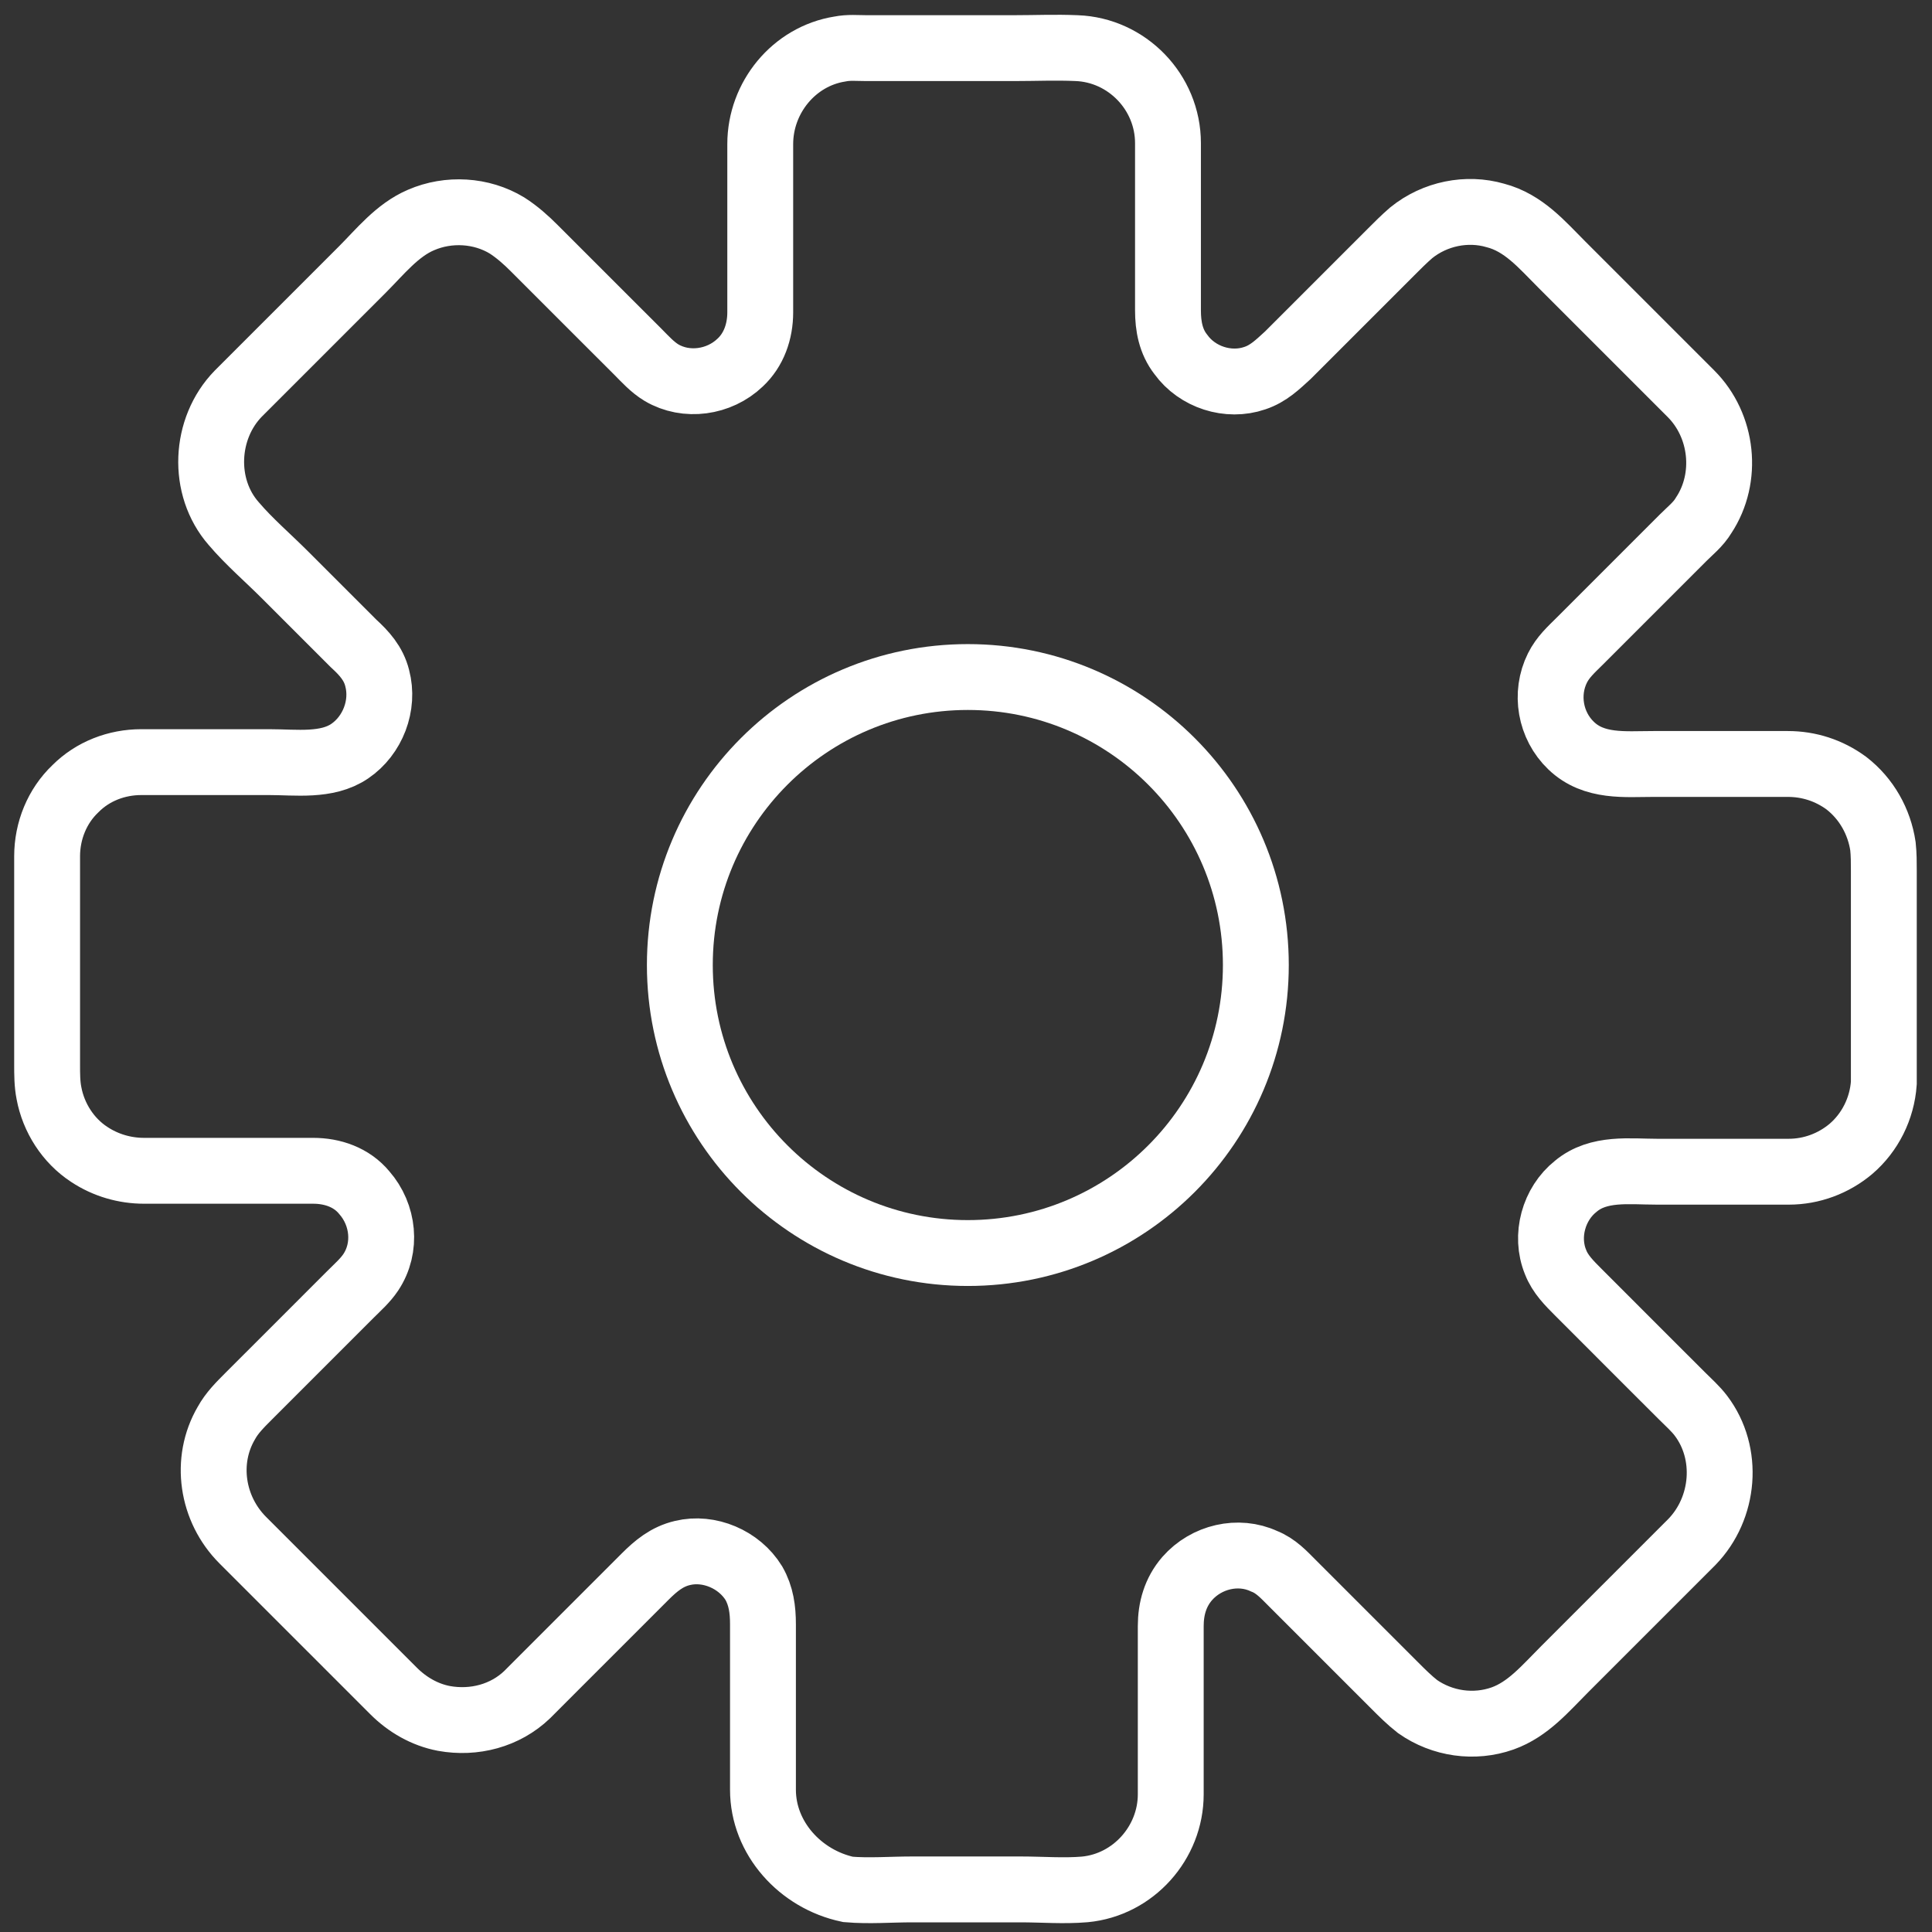<svg width="44" height="44" viewBox="0 0 44 44" fill="none" xmlns="http://www.w3.org/2000/svg">
<rect x="0" y="0" width="44" height="44" fill="#333333" stroke="none"/>
<path d="M17.376 40.76C17.376 40.219 17.376 39.699 17.376 39.157C17.376 38.428 17.376 37.72 17.376 36.992C17.376 36.658 17.335 36.346 17.168 36.055C16.835 35.513 16.148 35.222 15.544 35.368C15.19 35.451 14.94 35.659 14.69 35.909C14.482 36.117 14.253 36.346 14.045 36.554C13.483 37.117 12.921 37.679 12.379 38.22C12.254 38.345 12.129 38.47 12.005 38.595C11.505 39.074 10.797 39.261 10.11 39.136C9.672 39.053 9.277 38.824 8.965 38.512C8.819 38.366 8.652 38.199 8.506 38.053C7.944 37.491 7.382 36.929 6.799 36.346C6.383 35.93 5.945 35.492 5.529 35.076C4.821 34.368 4.655 33.265 5.154 32.411C5.279 32.182 5.467 31.994 5.654 31.807C5.883 31.578 6.112 31.349 6.341 31.12C6.882 30.579 7.445 30.017 7.986 29.475C8.152 29.309 8.319 29.163 8.444 28.976C8.819 28.413 8.735 27.664 8.298 27.164C8.007 26.81 7.569 26.664 7.132 26.664C6.882 26.664 6.653 26.664 6.404 26.664C5.591 26.664 4.8 26.664 3.988 26.664C3.759 26.664 3.53 26.664 3.28 26.664C2.843 26.664 2.406 26.539 2.031 26.29C1.552 25.977 1.219 25.457 1.115 24.895C1.073 24.686 1.073 24.457 1.073 24.249C1.073 23.541 1.073 22.854 1.073 22.146C1.073 21.396 1.073 20.647 1.073 19.897C1.073 19.772 1.073 19.627 1.073 19.502C1.073 18.919 1.302 18.357 1.719 17.961C2.114 17.565 2.656 17.357 3.218 17.357C3.384 17.357 3.572 17.357 3.738 17.357C4.53 17.357 5.342 17.357 6.133 17.357C6.737 17.357 7.445 17.461 7.965 17.107C8.486 16.753 8.756 16.066 8.59 15.442C8.506 15.108 8.298 14.879 8.048 14.65C7.528 14.13 7.007 13.609 6.487 13.089C6.091 12.693 5.675 12.339 5.321 11.923C4.592 11.09 4.655 9.757 5.425 8.966C5.8 8.591 6.174 8.217 6.528 7.863C7.111 7.28 7.694 6.697 8.257 6.134C8.652 5.739 9.048 5.239 9.589 5.01C10.214 4.739 10.963 4.781 11.546 5.135C11.775 5.281 11.984 5.468 12.171 5.656C12.712 6.197 13.233 6.717 13.774 7.259C14.024 7.509 14.274 7.758 14.524 8.008C14.69 8.175 14.857 8.362 15.065 8.487C15.627 8.82 16.377 8.716 16.856 8.258C17.168 7.967 17.314 7.55 17.314 7.113C17.314 6.468 17.314 5.801 17.314 5.156C17.314 4.531 17.314 3.907 17.314 3.282C17.314 2.22 18.084 1.283 19.125 1.117C19.334 1.075 19.521 1.096 19.729 1.096C20.021 1.096 20.333 1.096 20.625 1.096C21.457 1.096 22.269 1.096 23.102 1.096C23.581 1.096 24.039 1.075 24.518 1.096C25.663 1.137 26.6 2.095 26.6 3.261C26.6 3.823 26.6 4.385 26.6 4.968C26.6 5.676 26.6 6.363 26.6 7.071C26.6 7.425 26.663 7.779 26.892 8.071C27.266 8.591 27.974 8.82 28.578 8.612C28.891 8.508 29.099 8.3 29.328 8.092C29.557 7.863 29.786 7.634 30.015 7.405C30.577 6.842 31.118 6.301 31.681 5.739C31.826 5.593 31.972 5.447 32.139 5.302C32.68 4.864 33.409 4.719 34.054 4.906C34.7 5.073 35.116 5.572 35.574 6.03C36.136 6.593 36.719 7.176 37.282 7.738C37.698 8.154 38.094 8.55 38.51 8.966C39.239 9.695 39.364 10.882 38.801 11.735C38.677 11.944 38.489 12.089 38.323 12.256C38.073 12.506 37.844 12.735 37.594 12.985C37.053 13.526 36.511 14.067 35.97 14.609C35.782 14.796 35.595 14.963 35.47 15.213C35.179 15.796 35.303 16.524 35.782 16.982C36.303 17.482 37.011 17.399 37.656 17.399C38.468 17.399 39.26 17.399 40.072 17.399C40.28 17.399 40.509 17.399 40.717 17.399C41.196 17.399 41.654 17.545 42.05 17.836C42.508 18.19 42.799 18.711 42.883 19.273C42.903 19.46 42.903 19.648 42.903 19.835C42.903 20.543 42.903 21.272 42.903 21.98C42.903 22.708 42.903 23.437 42.903 24.186C42.903 24.353 42.903 24.52 42.903 24.665C42.862 25.248 42.591 25.79 42.154 26.165C41.758 26.498 41.258 26.685 40.738 26.685C40.55 26.685 40.342 26.685 40.155 26.685C39.343 26.685 38.552 26.685 37.74 26.685C37.115 26.685 36.407 26.581 35.886 27.018C35.387 27.414 35.179 28.143 35.428 28.746C35.532 29.017 35.741 29.225 35.949 29.433C36.49 29.975 37.011 30.495 37.552 31.037C37.802 31.287 38.052 31.537 38.302 31.786C38.447 31.932 38.614 32.078 38.739 32.244C39.385 33.098 39.28 34.347 38.531 35.118C38.135 35.513 37.76 35.888 37.365 36.284C36.782 36.867 36.22 37.429 35.637 38.012C35.199 38.449 34.804 38.928 34.221 39.136C33.575 39.365 32.847 39.261 32.284 38.866C32.097 38.72 31.93 38.553 31.764 38.387C31.223 37.845 30.681 37.304 30.14 36.763C29.911 36.534 29.661 36.284 29.432 36.055C29.244 35.867 29.057 35.659 28.787 35.555C28.203 35.284 27.475 35.451 27.037 35.951C26.767 36.263 26.663 36.638 26.663 37.033C26.663 37.72 26.663 38.387 26.663 39.074C26.663 39.678 26.663 40.261 26.663 40.864C26.663 41.968 25.809 42.926 24.705 43.03C24.227 43.071 23.727 43.03 23.248 43.03C22.415 43.03 21.582 43.03 20.77 43.03C20.291 43.03 19.792 43.071 19.313 43.03C18.23 42.801 17.376 41.864 17.376 40.76Z" stroke="white" stroke-width="1.5" stroke-miterlimit="10"/>
<path d="M28.601 21.978C28.601 25.601 25.665 28.537 22.042 28.537C18.42 28.537 15.483 25.601 15.483 21.978C15.483 18.356 18.42 15.419 22.042 15.419C25.665 15.419 28.601 18.356 28.601 21.978Z" stroke="white" stroke-width="1.5" stroke-miterlimit="10"/>
</svg>
